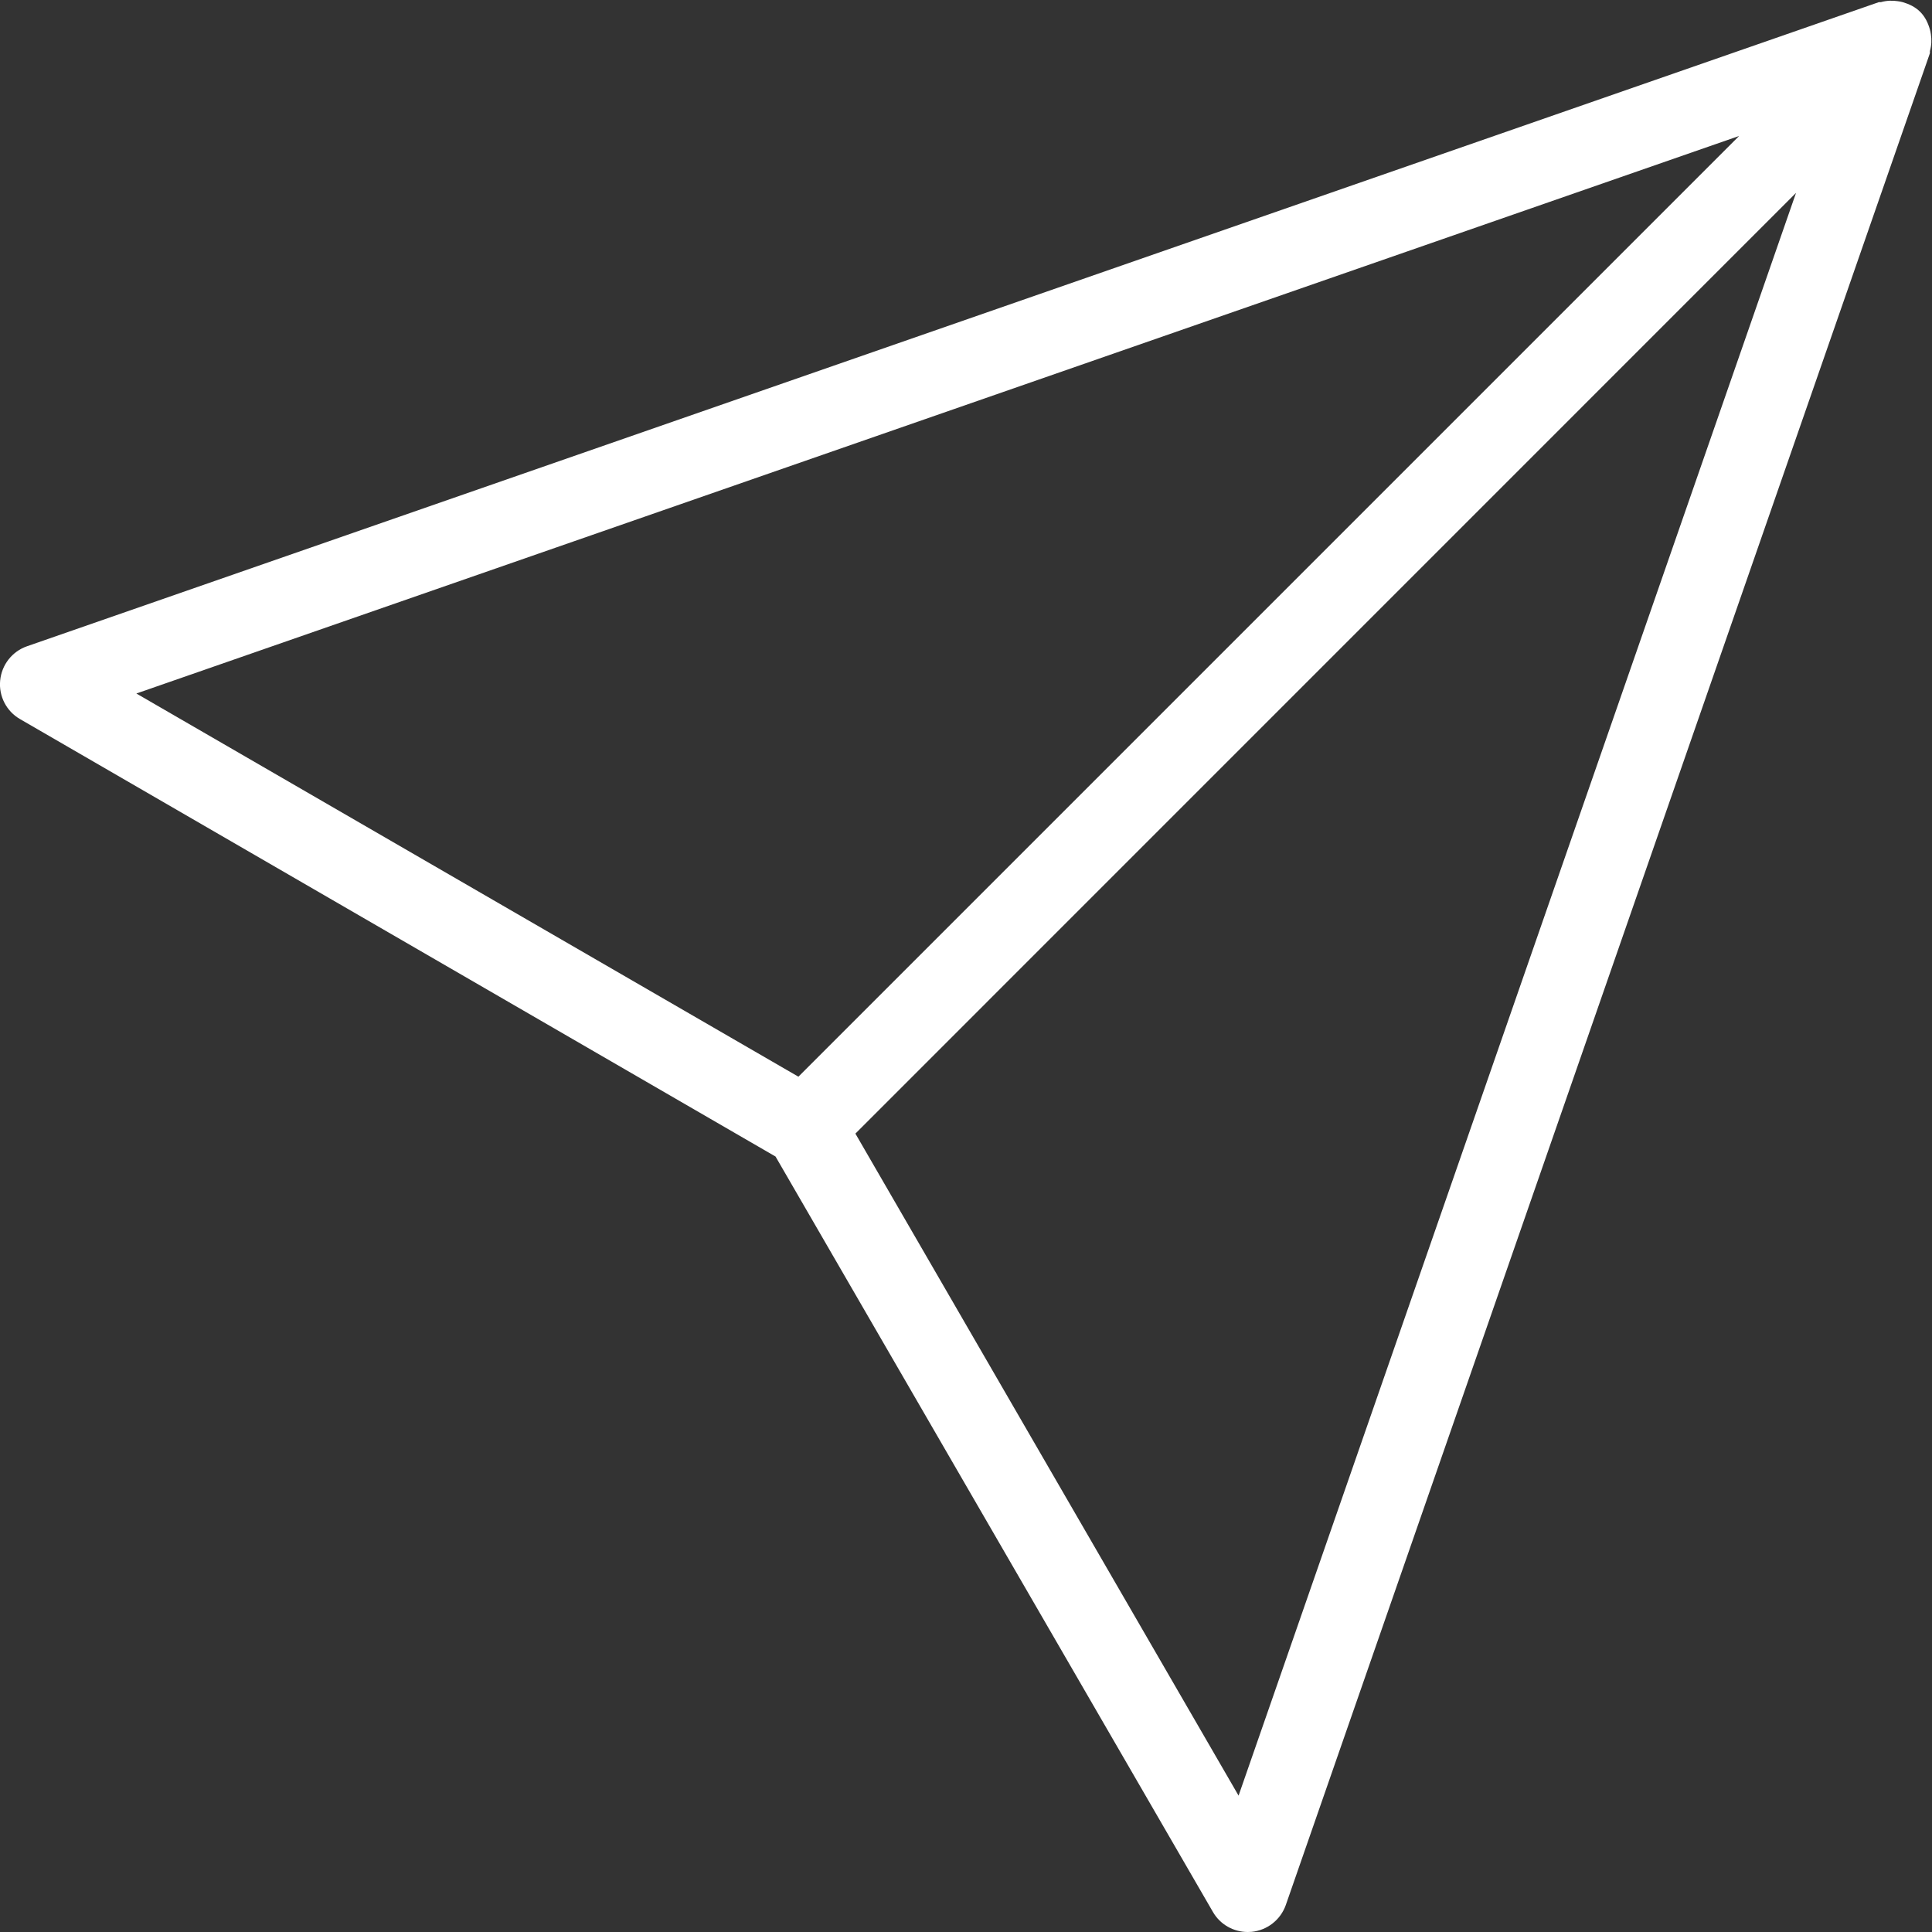 <?xml version="1.0" encoding="UTF-8" standalone="no"?><svg xmlns="http://www.w3.org/2000/svg" xmlns:xlink="http://www.w3.org/1999/xlink" fill="#000000" height="24" preserveAspectRatio="xMidYMid meet" version="1" viewBox="-0.0 0.0 24.0 24.0" width="24" zoomAndPan="magnify"><rect x="-0.0" y="0.0" width="24.0" height="24.0" fill="#333333" stroke="none"/><g id="change1_1"><path d="M23.973,0.363c-0.023-0.079-0.058-0.154-0.12-0.216s-0.138-0.097-0.216-0.12 c-0.021-0.006-0.04-0.009-0.061-0.012c-0.07-0.011-0.139-0.008-0.208,0.011c-0.011,0.003-0.022-0.002-0.032,0.002l-23,8 c-0.185,0.064-0.315,0.23-0.334,0.425c-0.019,0.195,0.078,0.383,0.247,0.48l9.385,5.434l5.434,9.385 C15.157,23.906,15.322,24,15.5,24c0.016,0,0.031-0.001,0.048-0.002c0.194-0.019,0.36-0.149,0.425-0.334l8-23 c0.004-0.011-0.001-0.022,0.002-0.033c0.019-0.068,0.022-0.137,0.011-0.206C23.982,0.404,23.98,0.384,23.973,0.363z M21.604,1.689 L9.918,13.375l-8.224-4.76L21.604,1.689z M15.386,22.306l-4.76-8.224L22.311,2.396L15.386,22.306z" fill="#ffffff"/></g></svg>